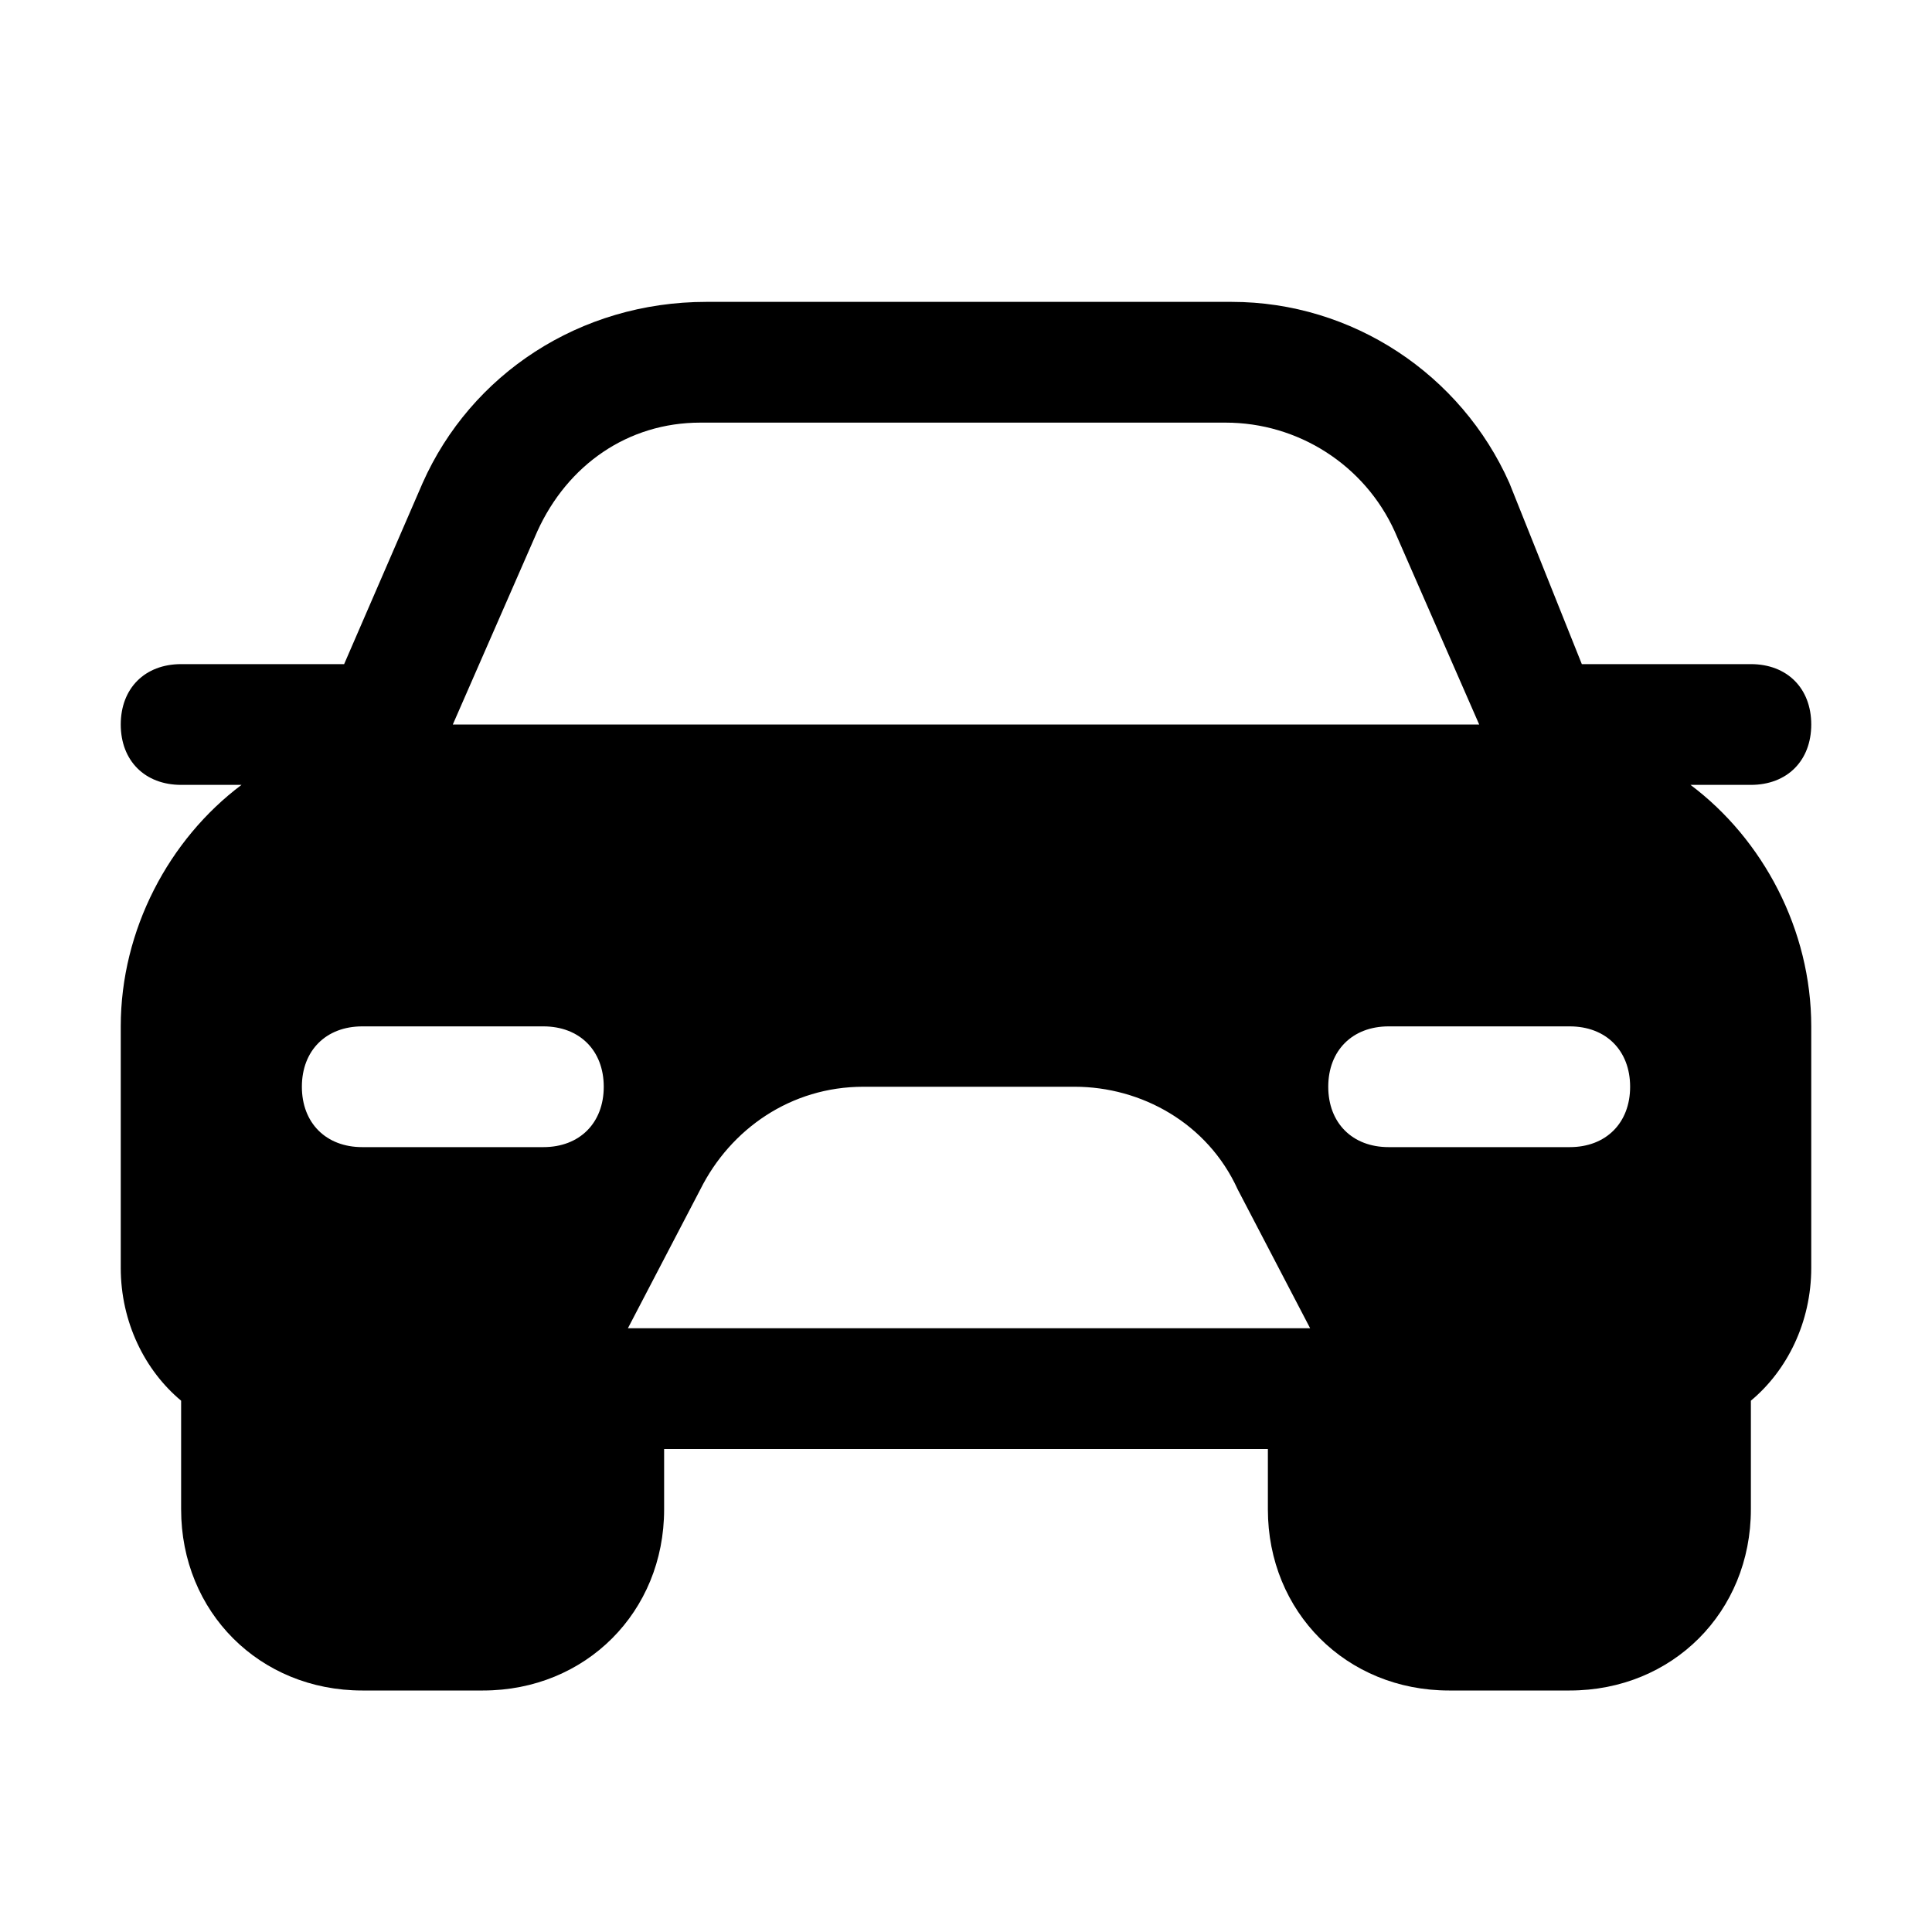 <?xml version="1.0" encoding="utf-8"?>

<!-- Скачано с сайта svg4.ru / Downloaded from svg4.ru -->
<svg fill="#000000" height="800px" width="800px" version="1.1" id="Icons" xmlns="http://www.w3.org/2000/svg" xmlns:xlink="http://www.w3.org/1999/xlink" 
	 viewBox="0 0 32 32" xml:space="preserve">
<path d="M28,13h1c0.6,0,1-0.4,1-1s-0.4-1-1-1h-2.8L25,8c-0.8-1.8-2.6-3-4.6-3h-8.7C9.6,5,7.8,6.2,7,8l-1.3,3H3c-0.6,0-1,0.4-1,1
	s0.4,1,1,1h1c-1.2,0.9-2,2.4-2,4v4c0,0.9,0.4,1.7,1,2.2V25c0,1.7,1.3,3,3,3h2c1.7,0,3-1.3,3-3v-1h10v1c0,1.7,1.3,3,3,3h2
	c1.7,0,3-1.3,3-3v-1.8c0.6-0.5,1-1.3,1-2.2v-4C30,15.4,29.2,13.9,28,13z M27,18c0,0.6-0.4,1-1,1h-3c-0.6,0-1-0.4-1-1s0.4-1,1-1h3
	C26.6,17,27,17.4,27,18z M6,17h3c0.6,0,1,0.4,1,1s-0.4,1-1,1H6c-0.6,0-1-0.4-1-1S5.4,17,6,17z M10.4,22l1.2-2.3
	c0.5-1,1.5-1.7,2.7-1.7h3.5c1.1,0,2.2,0.6,2.7,1.7l1.2,2.3H10.4z M8.9,8.8C9.4,7.7,10.4,7,11.6,7h8.7c1.2,0,2.3,0.7,2.8,1.8l1.4,3.2
	h-17L8.9,8.8z"/>
</svg>
